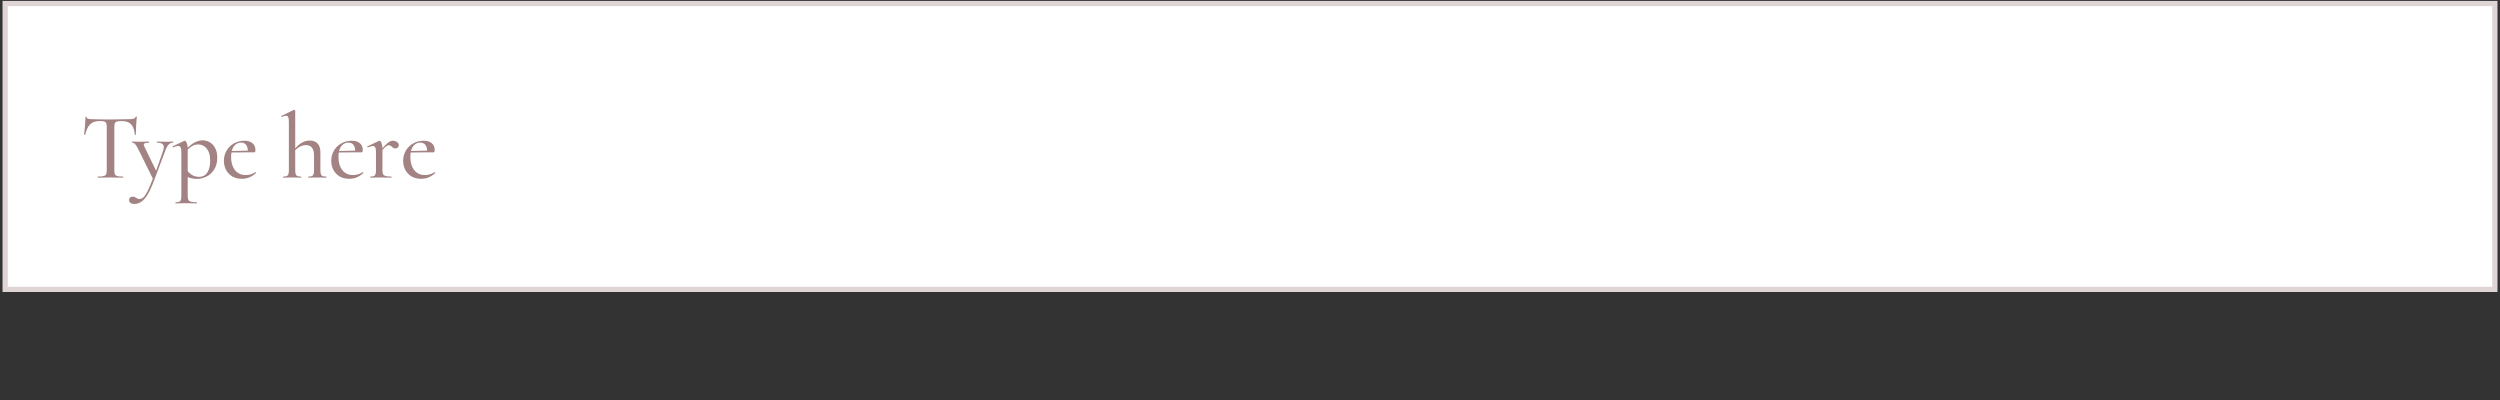 <svg width="481" height="77" viewBox="0 0 481 77" fill="none" xmlns="http://www.w3.org/2000/svg">
<rect x="0" y="0" width="481" height="77" fill="#333333" stroke="none"/>
<g clip-path="url(#clip0)">
<rect x="0.5" y="0.184" width="480" height="56" fill="white"/>
<rect x="1" y="0.684" width="479" height="55" stroke="#835858" stroke-opacity="0.25"/>
<path opacity="0.75" d="M19.082 23.294C18.338 23.294 17.756 23.504 17.336 23.924C16.916 24.332 16.604 24.992 16.4 25.904C16.388 25.928 16.346 25.94 16.274 25.94C16.214 25.94 16.184 25.928 16.184 25.904C16.232 25.556 16.286 25.004 16.346 24.248C16.406 23.492 16.436 22.922 16.436 22.538C16.436 22.478 16.472 22.448 16.544 22.448C16.616 22.448 16.652 22.478 16.652 22.538C16.652 22.802 16.982 22.934 17.642 22.934C18.662 22.97 19.868 22.988 21.26 22.988C21.968 22.988 22.718 22.976 23.51 22.952L24.734 22.934C25.178 22.934 25.502 22.904 25.706 22.844C25.91 22.784 26.042 22.664 26.102 22.484C26.114 22.436 26.15 22.412 26.21 22.412C26.282 22.412 26.318 22.436 26.318 22.484C26.282 22.82 26.24 23.36 26.192 24.104C26.156 24.848 26.138 25.448 26.138 25.904C26.138 25.928 26.102 25.94 26.03 25.94C25.97 25.94 25.94 25.928 25.94 25.904C25.856 24.98 25.616 24.314 25.22 23.906C24.824 23.498 24.236 23.294 23.456 23.294C23.012 23.294 22.694 23.324 22.502 23.384C22.31 23.432 22.178 23.534 22.106 23.69C22.034 23.834 21.998 24.08 21.998 24.428V32.726C21.998 33.098 22.034 33.368 22.106 33.536C22.19 33.704 22.346 33.818 22.574 33.878C22.802 33.938 23.168 33.968 23.672 33.968C23.696 33.968 23.708 34.004 23.708 34.076C23.708 34.148 23.696 34.184 23.672 34.184C23.252 34.184 22.922 34.178 22.682 34.166L21.26 34.148L19.874 34.166C19.634 34.178 19.298 34.184 18.866 34.184C18.83 34.184 18.812 34.148 18.812 34.076C18.812 34.004 18.83 33.968 18.866 33.968C19.358 33.968 19.718 33.938 19.946 33.878C20.174 33.818 20.33 33.704 20.414 33.536C20.498 33.356 20.54 33.086 20.54 32.726V24.392C20.54 24.056 20.504 23.816 20.432 23.672C20.36 23.516 20.228 23.414 20.036 23.366C19.844 23.318 19.526 23.294 19.082 23.294ZM33.296 27.236C33.332 27.236 33.35 27.272 33.35 27.344C33.35 27.416 33.332 27.452 33.296 27.452C32.96 27.452 32.672 27.578 32.432 27.83C32.204 28.07 31.994 28.46 31.802 29L29.66 34.688C29.228 35.84 28.814 36.746 28.418 37.406C28.022 38.066 27.614 38.534 27.194 38.81C26.786 39.098 26.324 39.242 25.808 39.242C25.52 39.242 25.286 39.176 25.106 39.044C24.926 38.912 24.836 38.726 24.836 38.486C24.836 38.282 24.902 38.12 25.034 38C25.154 37.892 25.304 37.838 25.484 37.838C25.64 37.838 25.766 37.856 25.862 37.892C25.958 37.94 26.072 38 26.204 38.072C26.336 38.144 26.438 38.198 26.51 38.234C26.594 38.27 26.702 38.288 26.834 38.288C27.122 38.288 27.386 38.168 27.626 37.928C27.878 37.688 28.142 37.286 28.418 36.722C28.694 36.17 29.024 35.384 29.408 34.364L26.618 28.73C26.342 28.202 26.132 27.86 25.988 27.704C25.844 27.536 25.658 27.452 25.43 27.452C25.406 27.452 25.394 27.416 25.394 27.344C25.394 27.272 25.406 27.236 25.43 27.236L26.096 27.254C26.252 27.266 26.468 27.272 26.744 27.272L27.914 27.254C28.094 27.242 28.34 27.236 28.652 27.236C28.676 27.236 28.688 27.272 28.688 27.344C28.688 27.416 28.676 27.452 28.652 27.452C28.328 27.452 28.082 27.482 27.914 27.542C27.746 27.602 27.662 27.704 27.662 27.848C27.662 27.944 27.692 28.046 27.752 28.154L30.038 32.852L31.37 29.036C31.466 28.724 31.514 28.484 31.514 28.316C31.514 28.016 31.406 27.8 31.19 27.668C30.986 27.524 30.662 27.452 30.218 27.452C30.194 27.452 30.182 27.416 30.182 27.344C30.182 27.272 30.194 27.236 30.218 27.236C30.542 27.236 30.788 27.242 30.956 27.254L32.036 27.272L32.72 27.254C32.84 27.242 33.032 27.236 33.296 27.236ZM39.014 27.002C39.518 27.002 39.98 27.134 40.4 27.398C40.832 27.662 41.174 28.046 41.426 28.55C41.678 29.054 41.804 29.642 41.804 30.314C41.804 31.238 41.6 32.012 41.192 32.636C40.796 33.248 40.298 33.698 39.698 33.986C39.098 34.274 38.498 34.418 37.898 34.418C37.55 34.418 37.238 34.388 36.962 34.328C36.698 34.28 36.416 34.19 36.116 34.058V37.676C36.116 38.036 36.158 38.3 36.242 38.468C36.326 38.636 36.488 38.75 36.728 38.81C36.968 38.882 37.34 38.918 37.844 38.918C37.88 38.918 37.898 38.954 37.898 39.026C37.898 39.098 37.88 39.134 37.844 39.134C37.424 39.134 37.094 39.128 36.854 39.116L35.504 39.098L34.496 39.116C34.328 39.128 34.094 39.134 33.794 39.134C33.758 39.134 33.74 39.098 33.74 39.026C33.74 38.954 33.758 38.918 33.794 38.918C34.106 38.918 34.34 38.882 34.496 38.81C34.652 38.75 34.754 38.636 34.802 38.468C34.862 38.3 34.892 38.036 34.892 37.676V29.252C34.892 28.844 34.844 28.55 34.748 28.37C34.652 28.178 34.49 28.082 34.262 28.082C34.034 28.082 33.728 28.172 33.344 28.352H33.326C33.278 28.352 33.242 28.322 33.218 28.262C33.182 28.202 33.188 28.166 33.236 28.154L35.414 27.11L35.522 27.074C35.666 27.074 35.792 27.194 35.9 27.434C36.02 27.674 36.092 28.004 36.116 28.424C37.064 27.476 38.03 27.002 39.014 27.002ZM38.384 34.022C39.008 34.022 39.506 33.752 39.878 33.212C40.25 32.66 40.436 31.88 40.436 30.872C40.436 29.888 40.22 29.132 39.788 28.604C39.356 28.064 38.804 27.794 38.132 27.794C37.748 27.794 37.394 27.878 37.07 28.046C36.758 28.214 36.44 28.454 36.116 28.766V32.96C36.428 33.308 36.758 33.572 37.106 33.752C37.454 33.932 37.88 34.022 38.384 34.022ZM49.125 33.122C49.161 33.122 49.191 33.146 49.215 33.194C49.251 33.23 49.257 33.266 49.233 33.302C48.813 33.686 48.381 33.968 47.937 34.148C47.505 34.316 47.037 34.4 46.533 34.4C45.813 34.4 45.189 34.244 44.661 33.932C44.145 33.608 43.749 33.182 43.473 32.654C43.209 32.126 43.077 31.556 43.077 30.944C43.077 30.236 43.245 29.588 43.581 29C43.929 28.4 44.403 27.932 45.003 27.596C45.615 27.248 46.287 27.074 47.019 27.074C47.691 27.074 48.213 27.236 48.585 27.56C48.957 27.872 49.143 28.304 49.143 28.856C49.143 29.156 49.077 29.306 48.945 29.306H48.081L44.535 29.342C44.487 29.582 44.463 29.876 44.463 30.224C44.463 31.256 44.709 32.09 45.201 32.726C45.705 33.362 46.395 33.68 47.271 33.68C47.967 33.68 48.579 33.494 49.107 33.122H49.125ZM46.389 27.434C45.945 27.434 45.567 27.578 45.255 27.866C44.943 28.142 44.721 28.538 44.589 29.054L47.685 28.982C47.673 28.502 47.553 28.124 47.325 27.848C47.097 27.572 46.785 27.434 46.389 27.434ZM62.742 33.968C62.778 33.968 62.796 34.004 62.796 34.076C62.796 34.148 62.778 34.184 62.742 34.184C62.442 34.184 62.208 34.178 62.04 34.166L61.05 34.148L60.024 34.166C59.856 34.178 59.628 34.184 59.34 34.184C59.316 34.184 59.304 34.148 59.304 34.076C59.304 34.004 59.316 33.968 59.34 33.968C59.784 33.968 60.072 33.89 60.204 33.734C60.348 33.566 60.42 33.23 60.42 32.726V29.954C60.42 29.258 60.288 28.748 60.024 28.424C59.772 28.088 59.376 27.92 58.836 27.92C58.488 27.92 58.134 28.01 57.774 28.19C57.414 28.358 57.09 28.592 56.802 28.892V32.726C56.802 33.23 56.874 33.566 57.018 33.734C57.162 33.89 57.456 33.968 57.9 33.968C57.936 33.968 57.954 34.004 57.954 34.076C57.954 34.148 57.936 34.184 57.9 34.184C57.6 34.184 57.366 34.178 57.198 34.166L56.208 34.148L55.182 34.166C55.014 34.178 54.786 34.184 54.498 34.184C54.474 34.184 54.462 34.148 54.462 34.076C54.462 34.004 54.474 33.968 54.498 33.968C54.942 33.968 55.23 33.89 55.362 33.734C55.506 33.566 55.578 33.23 55.578 32.726V23.474C55.578 23.042 55.536 22.736 55.452 22.556C55.38 22.364 55.242 22.268 55.038 22.268C54.822 22.268 54.558 22.346 54.246 22.502H54.21C54.174 22.502 54.144 22.472 54.12 22.412C54.096 22.352 54.102 22.316 54.138 22.304L56.55 21.134H56.604C56.652 21.134 56.694 21.152 56.73 21.188C56.778 21.224 56.802 21.266 56.802 21.314V28.55C57.678 27.542 58.602 27.038 59.574 27.038C60.234 27.038 60.744 27.23 61.104 27.614C61.464 27.998 61.644 28.544 61.644 29.252V32.726C61.644 33.23 61.716 33.566 61.86 33.734C62.004 33.89 62.298 33.968 62.742 33.968ZM69.78 33.122C69.816 33.122 69.846 33.146 69.87 33.194C69.906 33.23 69.912 33.266 69.888 33.302C69.468 33.686 69.036 33.968 68.592 34.148C68.16 34.316 67.692 34.4 67.188 34.4C66.468 34.4 65.844 34.244 65.316 33.932C64.8 33.608 64.404 33.182 64.128 32.654C63.864 32.126 63.732 31.556 63.732 30.944C63.732 30.236 63.9 29.588 64.236 29C64.584 28.4 65.058 27.932 65.658 27.596C66.27 27.248 66.942 27.074 67.674 27.074C68.346 27.074 68.868 27.236 69.24 27.56C69.612 27.872 69.798 28.304 69.798 28.856C69.798 29.156 69.732 29.306 69.6 29.306H68.736L65.19 29.342C65.142 29.582 65.118 29.876 65.118 30.224C65.118 31.256 65.364 32.09 65.856 32.726C66.36 33.362 67.05 33.68 67.926 33.68C68.622 33.68 69.234 33.494 69.762 33.122H69.78ZM67.044 27.434C66.6 27.434 66.222 27.578 65.91 27.866C65.598 28.142 65.376 28.538 65.244 29.054L68.34 28.982C68.328 28.502 68.208 28.124 67.98 27.848C67.752 27.572 67.44 27.434 67.044 27.434ZM75.596 27.074C75.872 27.074 76.13 27.158 76.37 27.326C76.61 27.482 76.73 27.674 76.73 27.902C76.73 28.082 76.67 28.238 76.55 28.37C76.43 28.49 76.268 28.55 76.064 28.55C75.944 28.55 75.842 28.532 75.758 28.496C75.674 28.448 75.602 28.4 75.542 28.352C75.482 28.292 75.44 28.256 75.416 28.244C75.32 28.148 75.224 28.076 75.128 28.028C75.044 27.968 74.936 27.938 74.804 27.938C74.66 27.938 74.504 27.998 74.336 28.118C74.168 28.226 73.916 28.472 73.58 28.856V32.726C73.58 33.074 73.622 33.338 73.706 33.518C73.802 33.686 73.97 33.806 74.21 33.878C74.45 33.938 74.81 33.968 75.29 33.968C75.326 33.968 75.344 34.004 75.344 34.076C75.344 34.148 75.326 34.184 75.29 34.184C74.894 34.184 74.576 34.178 74.336 34.166L72.968 34.148L71.96 34.166C71.792 34.178 71.564 34.184 71.276 34.184C71.24 34.184 71.222 34.148 71.222 34.076C71.222 34.004 71.24 33.968 71.276 33.968C71.708 33.968 71.99 33.89 72.122 33.734C72.266 33.566 72.338 33.23 72.338 32.726V29.216C72.338 28.82 72.29 28.538 72.194 28.37C72.11 28.19 71.96 28.1 71.744 28.1C71.516 28.1 71.198 28.184 70.79 28.352H70.754C70.718 28.352 70.688 28.322 70.664 28.262C70.652 28.202 70.664 28.166 70.7 28.154L72.932 27.092C72.956 27.08 72.992 27.074 73.04 27.074C73.16 27.074 73.274 27.206 73.382 27.47C73.502 27.734 73.568 28.082 73.58 28.514C74.072 27.962 74.462 27.584 74.75 27.38C75.05 27.176 75.332 27.074 75.596 27.074ZM83.614 33.122C83.65 33.122 83.68 33.146 83.704 33.194C83.74 33.23 83.746 33.266 83.722 33.302C83.302 33.686 82.87 33.968 82.425 34.148C81.993 34.316 81.525 34.4 81.022 34.4C80.302 34.4 79.677 34.244 79.15 33.932C78.633 33.608 78.237 33.182 77.962 32.654C77.698 32.126 77.566 31.556 77.566 30.944C77.566 30.236 77.734 29.588 78.07 29C78.418 28.4 78.891 27.932 79.492 27.596C80.103 27.248 80.775 27.074 81.507 27.074C82.18 27.074 82.701 27.236 83.073 27.56C83.445 27.872 83.632 28.304 83.632 28.856C83.632 29.156 83.566 29.306 83.433 29.306H82.57L79.023 29.342C78.975 29.582 78.951 29.876 78.951 30.224C78.951 31.256 79.198 32.09 79.689 32.726C80.194 33.362 80.883 33.68 81.76 33.68C82.456 33.68 83.067 33.494 83.596 33.122H83.614ZM80.877 27.434C80.433 27.434 80.055 27.578 79.743 27.866C79.431 28.142 79.21 28.538 79.078 29.054L82.174 28.982C82.162 28.502 82.041 28.124 81.814 27.848C81.585 27.572 81.273 27.434 80.877 27.434Z" fill="#835858"/>
</g>
<defs>
<clipPath id="clip0">
<rect width="480" height="76" fill="white" transform="translate(0.5 0.184)"/>
</clipPath>
</defs>
</svg>
